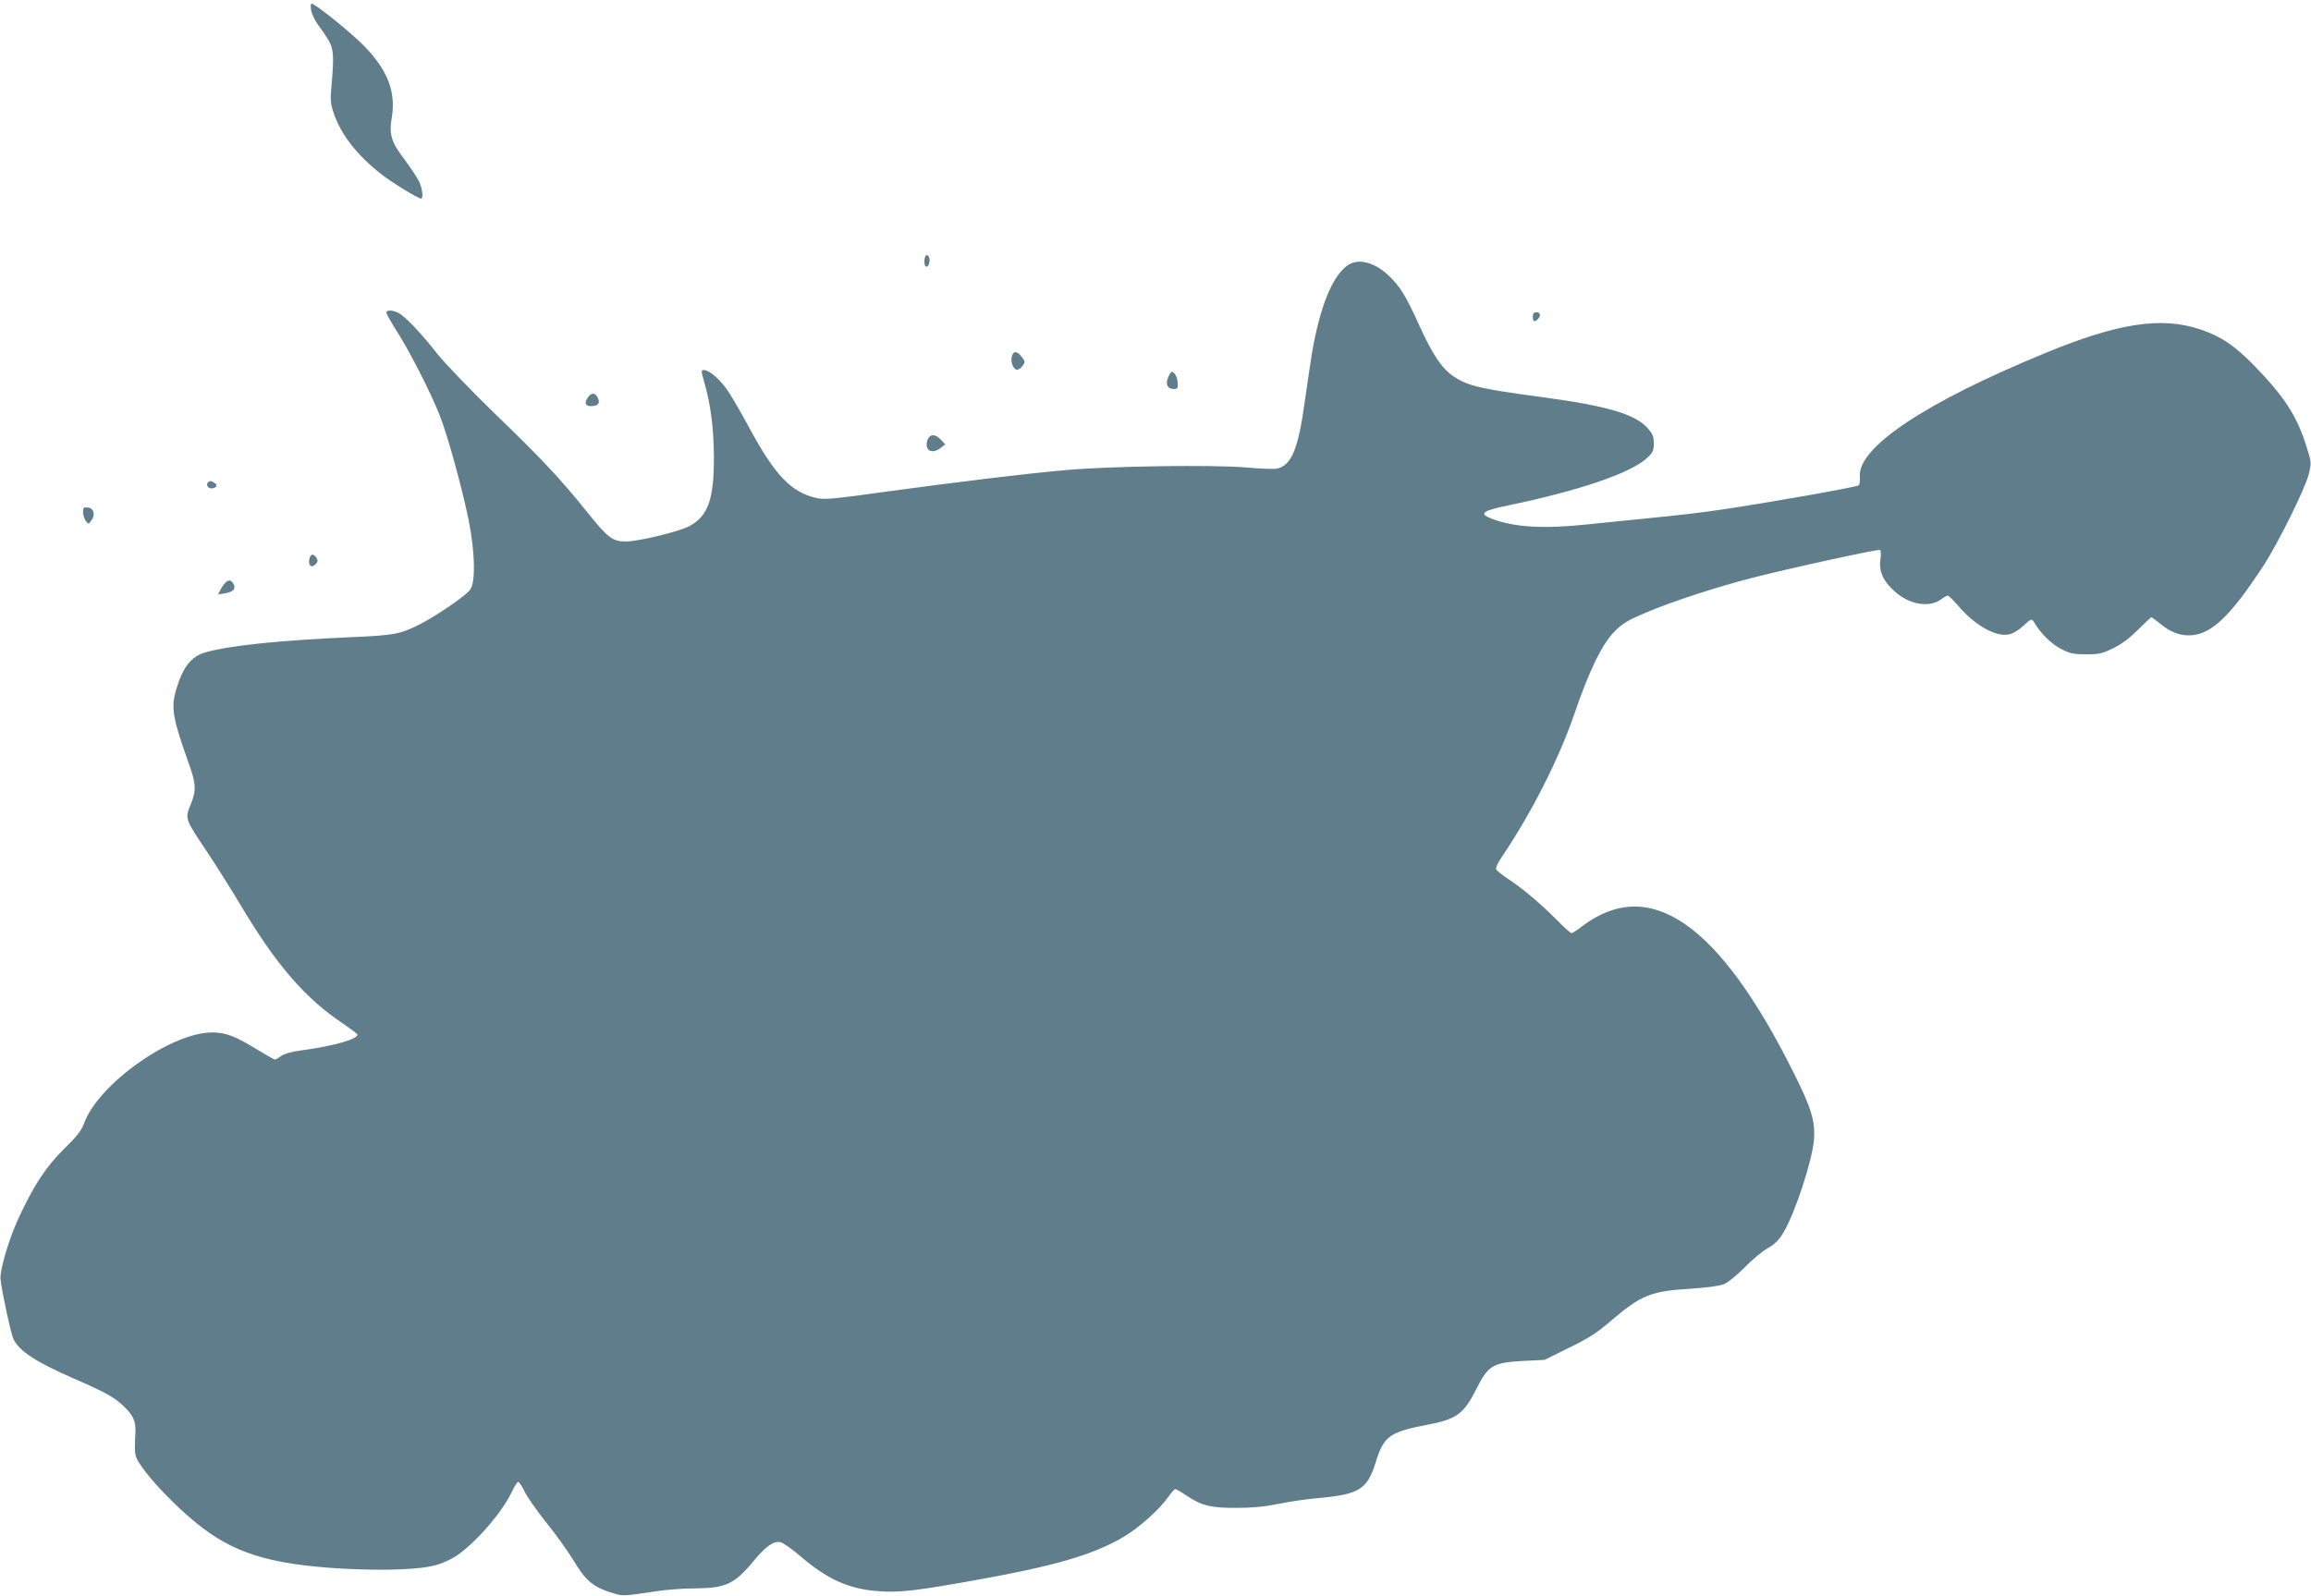 <?xml version="1.0" standalone="no"?>
<!DOCTYPE svg PUBLIC "-//W3C//DTD SVG 20010904//EN"
 "http://www.w3.org/TR/2001/REC-SVG-20010904/DTD/svg10.dtd">
<svg version="1.0" xmlns="http://www.w3.org/2000/svg"
 width="1280pt" height="884pt" viewBox="0 0 1280 884"
 preserveAspectRatio="xMidYMid meet">
<g transform="translate(0,884) scale(0.1,-0.1)"
fill="#607d8b" stroke="none">
<path d="M1723 8783 c4 -20 20 -55 37 -78 17 -22 43 -60 58 -85 30 -50 33 -89
18 -255 -7 -79 -6 -98 13 -154 40 -116 127 -229 259 -333 59 -47 207 -138 224
-138 14 0 8 54 -11 95 -11 22 -46 75 -79 119 -75 99 -88 140 -72 234 24 145
-24 267 -159 403 -78 78 -266 229 -286 229 -4 0 -5 -17 -2 -37z"/>
<path d="M5127 7423 c-4 -3 -7 -19 -7 -35 0 -35 23 -34 28 1 4 25 -10 46 -21
34z"/>
<path d="M7467 7372 c-86 -57 -157 -231 -201 -492 -8 -52 -27 -177 -41 -277
-35 -251 -72 -339 -150 -359 -16 -4 -92 -1 -171 6 -178 16 -761 8 -1007 -15
-226 -20 -602 -66 -997 -120 -272 -38 -333 -44 -373 -35 -143 30 -234 125
-377 390 -40 74 -92 165 -116 201 -43 65 -105 119 -136 119 -15 0 -15 -6 2
-65 37 -128 53 -256 54 -415 1 -235 -32 -328 -134 -384 -57 -31 -283 -86 -355
-86 -71 0 -99 21 -209 158 -145 182 -260 305 -522 557 -130 127 -271 273 -312
325 -90 115 -177 206 -214 226 -33 17 -68 18 -68 2 0 -7 28 -56 61 -108 74
-118 184 -334 234 -460 46 -117 125 -406 161 -583 35 -176 39 -342 8 -384 -24
-34 -191 -148 -283 -194 -106 -53 -141 -59 -376 -69 -404 -18 -679 -47 -810
-85 -76 -22 -122 -81 -159 -204 -30 -101 -20 -160 68 -406 43 -119 44 -156 11
-235 -31 -75 -31 -77 93 -261 49 -74 131 -204 182 -289 200 -337 362 -523 573
-663 42 -29 77 -55 77 -59 0 -26 -136 -64 -315 -88 -50 -6 -90 -18 -107 -30
-15 -11 -31 -20 -36 -20 -4 0 -51 27 -104 59 -114 70 -169 91 -242 91 -229 0
-632 -286 -711 -505 -14 -38 -39 -71 -110 -140 -99 -97 -167 -201 -251 -381
-55 -118 -107 -295 -101 -343 9 -77 59 -306 72 -331 35 -68 123 -125 333 -217
174 -76 224 -103 275 -152 54 -50 70 -85 67 -145 -6 -133 -6 -132 35 -192 56
-81 183 -214 294 -305 208 -173 412 -237 825 -260 237 -12 428 -5 517 22 41
12 89 35 125 62 108 81 237 233 289 342 14 30 30 55 35 55 5 0 22 -25 37 -56
15 -30 69 -108 121 -172 51 -64 116 -154 144 -200 75 -125 113 -156 235 -192
43 -13 53 -12 228 14 55 9 152 16 215 16 169 1 218 24 321 148 70 85 112 115
151 108 15 -3 64 -37 109 -76 152 -131 275 -186 442 -196 112 -8 209 4 532 62
437 78 649 140 818 239 85 50 202 155 248 222 17 24 34 43 38 43 5 0 32 -15
60 -34 85 -58 139 -71 281 -70 86 0 158 7 230 22 58 12 157 27 220 32 230 21
273 48 320 200 45 145 76 167 298 209 150 29 191 60 259 195 65 131 92 147
258 156 l120 6 135 67 c108 52 154 82 230 147 169 145 224 167 441 180 91 6
160 15 186 25 23 9 70 47 114 91 40 42 98 90 129 108 40 23 64 46 87 86 64
105 160 397 170 515 8 102 -13 173 -112 371 -413 828 -797 1095 -1171 813 -28
-22 -55 -39 -60 -39 -5 0 -43 34 -84 76 -86 87 -189 174 -272 228 -31 21 -59
44 -62 51 -2 7 10 34 28 61 169 250 320 548 406 799 83 242 153 385 222 456
45 45 73 62 167 102 150 64 398 145 598 196 219 56 696 160 706 154 5 -3 6
-26 2 -52 -9 -66 15 -120 77 -176 83 -75 194 -94 260 -45 15 11 31 20 36 20 5
0 30 -24 55 -53 94 -111 209 -176 283 -162 22 4 54 23 81 48 43 39 46 41 57
23 36 -63 97 -123 151 -151 51 -26 69 -30 140 -30 72 0 89 4 150 34 48 23 91
56 138 103 37 37 70 68 73 68 3 0 25 -16 48 -35 55 -45 104 -65 159 -65 120 0
227 100 413 385 81 124 231 426 251 506 16 66 16 66 -12 155 -52 169 -124 278
-291 450 -110 112 -182 160 -297 199 -215 72 -455 36 -859 -131 -664 -273
-1038 -522 -1027 -684 2 -22 -1 -44 -6 -49 -11 -9 -486 -94 -765 -135 -91 -14
-262 -34 -380 -45 -118 -12 -278 -28 -355 -36 -246 -26 -406 -17 -532 31 -75
29 -55 44 96 75 389 81 677 179 765 263 31 29 36 40 36 80 0 38 -6 52 -35 85
-70 77 -222 122 -585 171 -337 45 -409 62 -485 112 -68 45 -117 117 -194 285
-73 162 -107 217 -168 275 -79 75 -167 98 -226 60z"/>
<path d="M8490 7085 c0 -27 9 -32 28 -13 18 18 14 38 -8 38 -15 0 -20 -7 -20
-25z"/>
<path d="M5604 6864 c-8 -33 11 -76 32 -72 9 2 23 12 30 24 13 18 12 24 -7 47
-26 34 -47 34 -55 1z"/>
<path d="M6470 6749 c-16 -38 -4 -64 31 -64 21 0 24 4 22 33 -1 31 -17 62 -33
62 -4 0 -13 -14 -20 -31z"/>
<path d="M3254 6635 c-18 -28 -12 -45 19 -45 39 0 52 15 39 44 -15 33 -37 33
-58 1z"/>
<path d="M5140 6409 c-7 -11 -9 -32 -6 -45 8 -30 44 -32 77 -5 l24 19 -24 26
c-30 31 -56 33 -71 5z"/>
<path d="M1151 6166 c-14 -17 9 -39 33 -30 21 8 20 21 -3 33 -14 8 -22 7 -30
-3z"/>
<path d="M460 6003 c0 -16 7 -38 15 -49 15 -19 15 -19 30 1 25 32 15 69 -17
73 -25 3 -28 0 -28 -25z"/>
<path d="M1714 5745 c-9 -36 10 -55 33 -32 13 13 15 21 7 34 -17 27 -33 26
-40 -2z"/>
<path d="M1257 5619 c-9 -5 -24 -24 -33 -41 l-16 -31 38 6 c50 8 65 29 42 60
-10 12 -17 14 -31 6z"/>
</g>
</svg>
